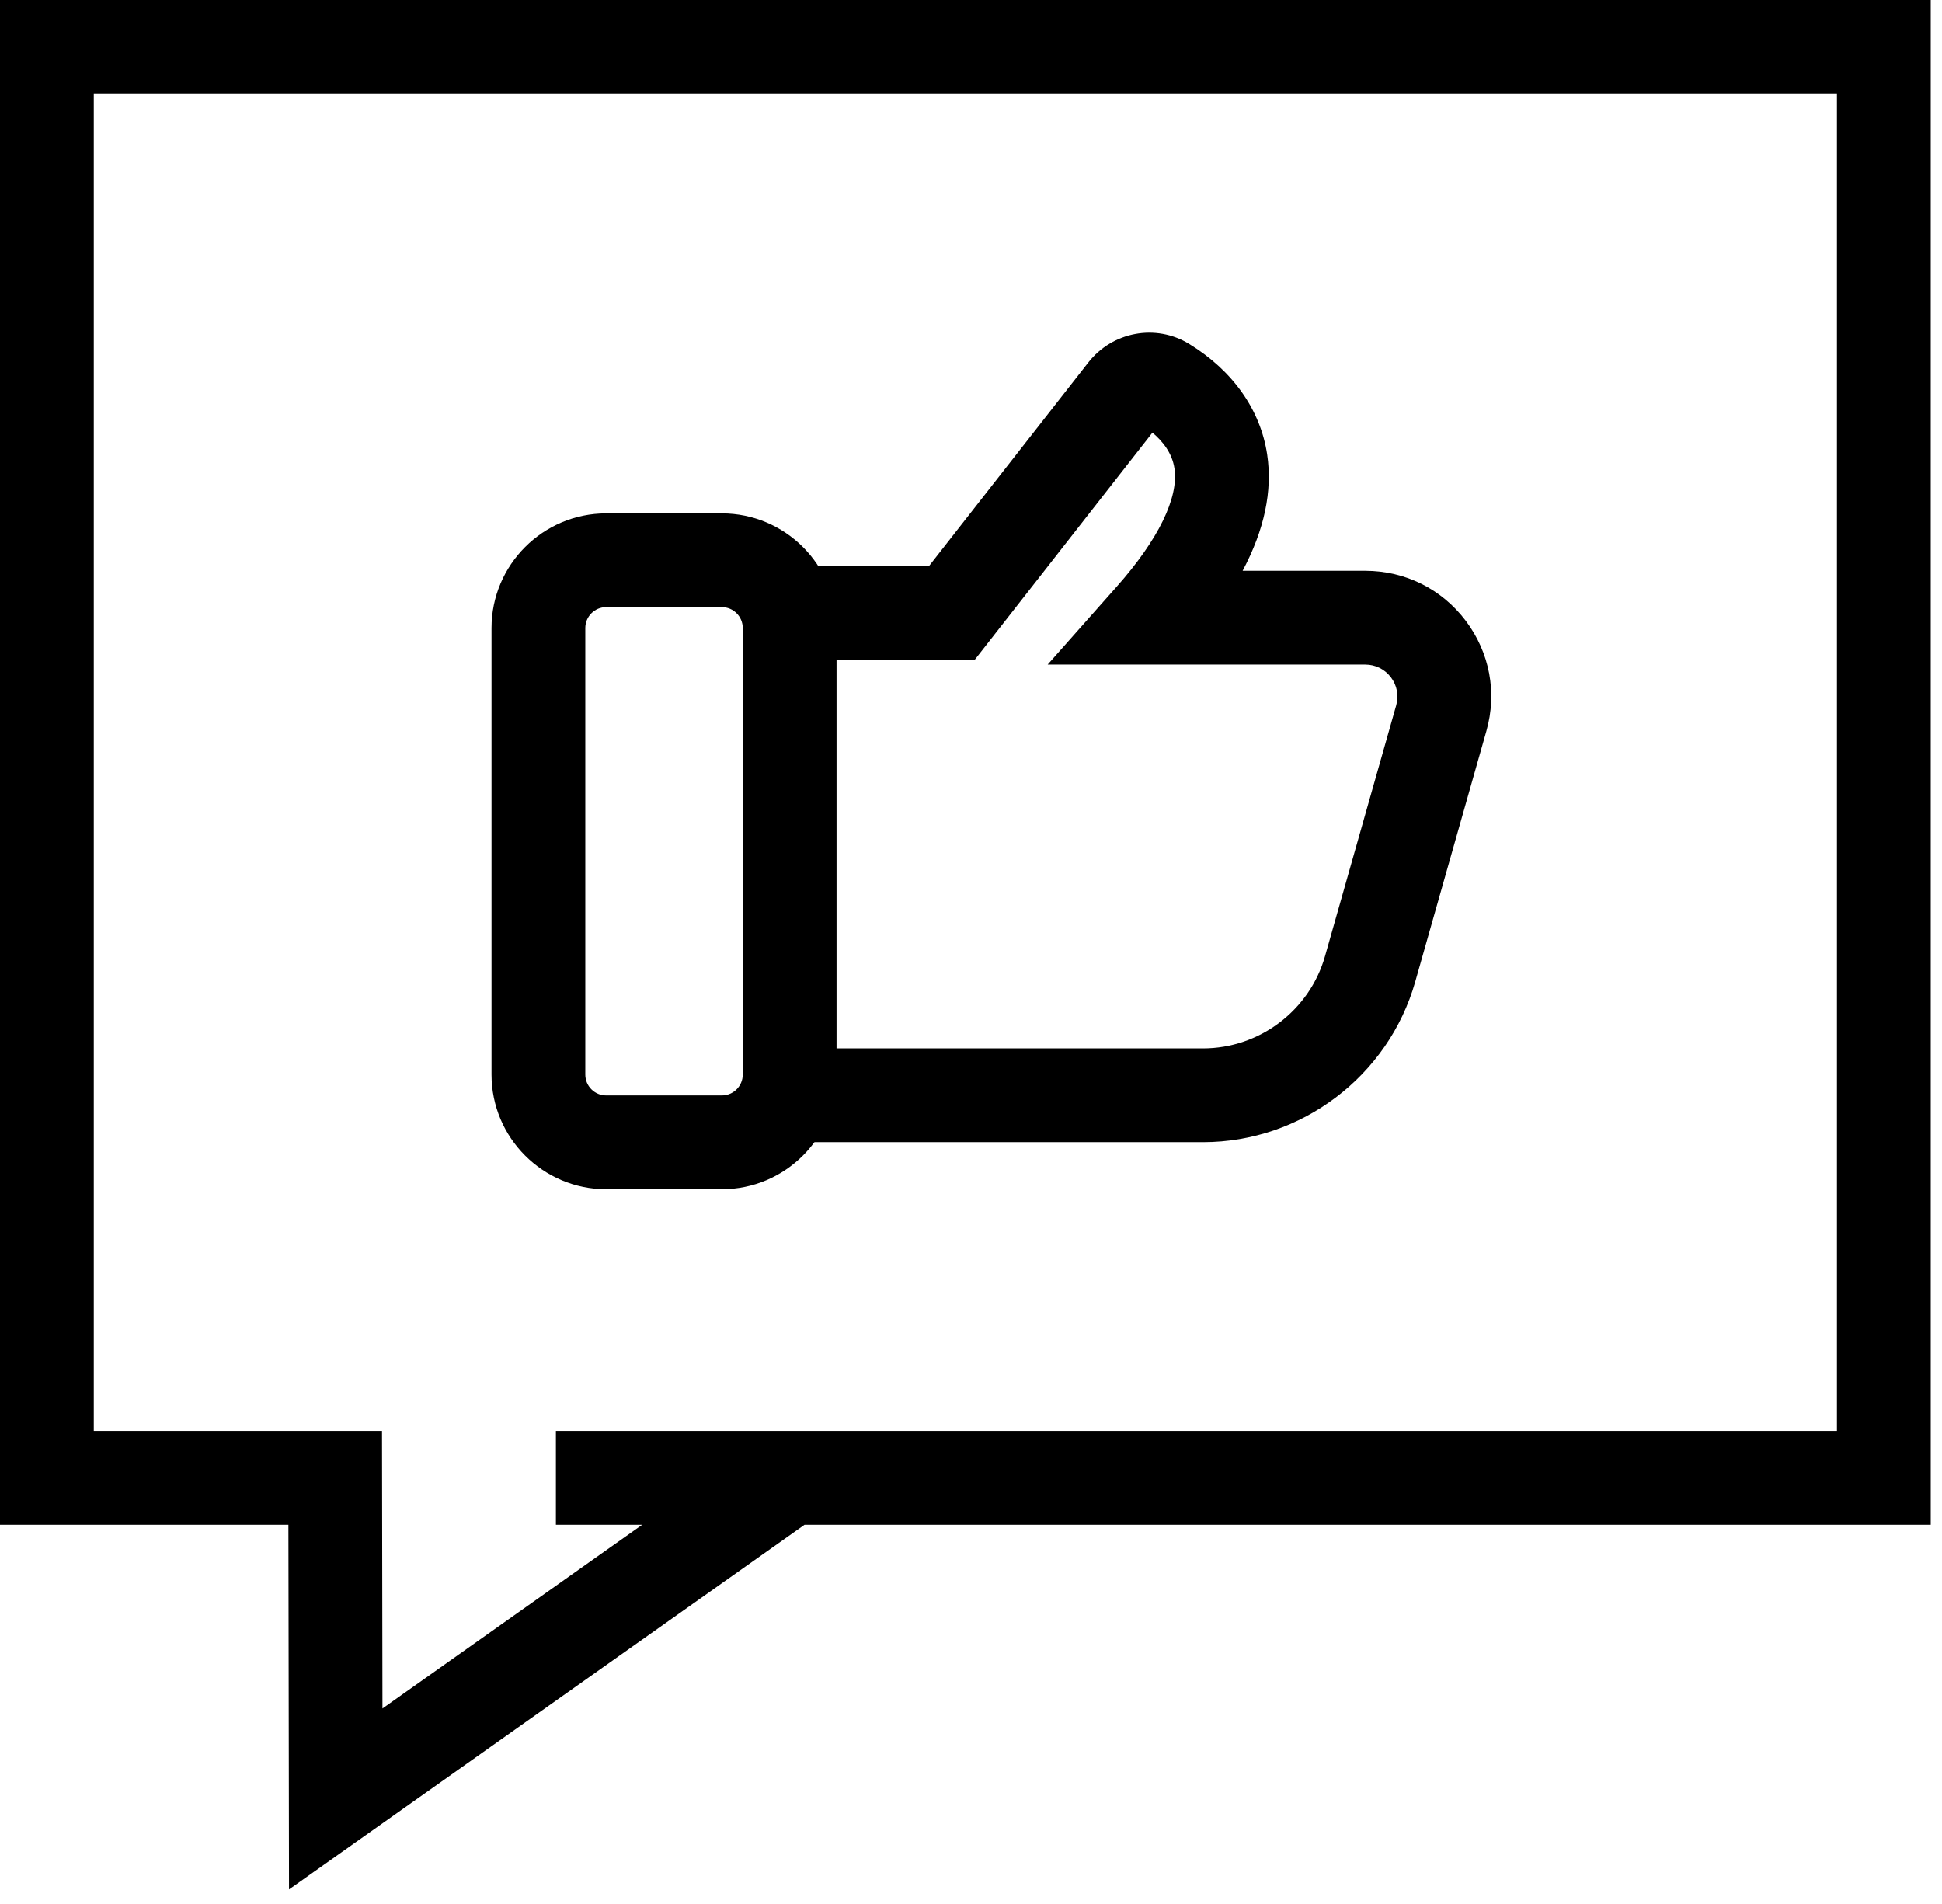 <?xml version="1.0" encoding="UTF-8"?> <svg xmlns="http://www.w3.org/2000/svg" width="51" height="50" viewBox="0 0 51 50" fill="none"><g id="Layer_1" clip-path="url(#clip0_411_6081)"><path id="Vector" d="M7.59 49.618L7.574 40.041H0V0H50.704V40.041H21.129L7.59 49.618ZM2.463 37.578H10.032L10.044 44.866L16.865 40.041H14.599V37.578H48.241V2.463H2.463V37.578Z" fill="black"></path><g id="Group"><path id="Vector_2" d="M18.957 31.23H15.919C14.259 31.23 12.908 29.879 12.908 28.219V16.493C12.908 14.833 14.259 13.482 15.919 13.482H18.957C20.618 13.482 21.969 14.833 21.969 16.493V28.219C21.969 29.879 20.618 31.23 18.957 31.23ZM15.919 15.944C15.617 15.944 15.371 16.19 15.371 16.493V28.219C15.371 28.521 15.617 28.767 15.919 28.767H18.957C19.26 28.767 19.506 28.521 19.506 28.219V16.493C19.506 16.19 19.26 15.944 18.957 15.944H15.919Z" fill="black"></path><path id="Vector_3" d="M31.594 29.994H20.7V27.531H31.594C33.075 27.531 34.393 26.536 34.797 25.11L36.666 18.525C36.739 18.268 36.689 17.999 36.528 17.787C36.367 17.574 36.122 17.452 35.855 17.452H27.513L29.328 15.404C30.42 14.172 30.958 13.07 30.843 12.301C30.783 11.898 30.535 11.588 30.265 11.361L25.604 17.319H20.719V14.856H24.404L28.578 9.522C29.214 8.708 30.353 8.496 31.228 9.031C32.376 9.732 33.103 10.764 33.278 11.936C33.421 12.892 33.205 13.914 32.633 14.989H35.855C36.901 14.989 37.862 15.467 38.493 16.302C39.123 17.137 39.321 18.191 39.035 19.197L37.166 25.782C36.462 28.262 34.171 29.994 31.594 29.994Z" fill="black"></path></g></g><defs><clipPath id="clip0_411_6081"><rect width="50.704" height="49.618" fill="white"></rect></clipPath></defs></svg> 
